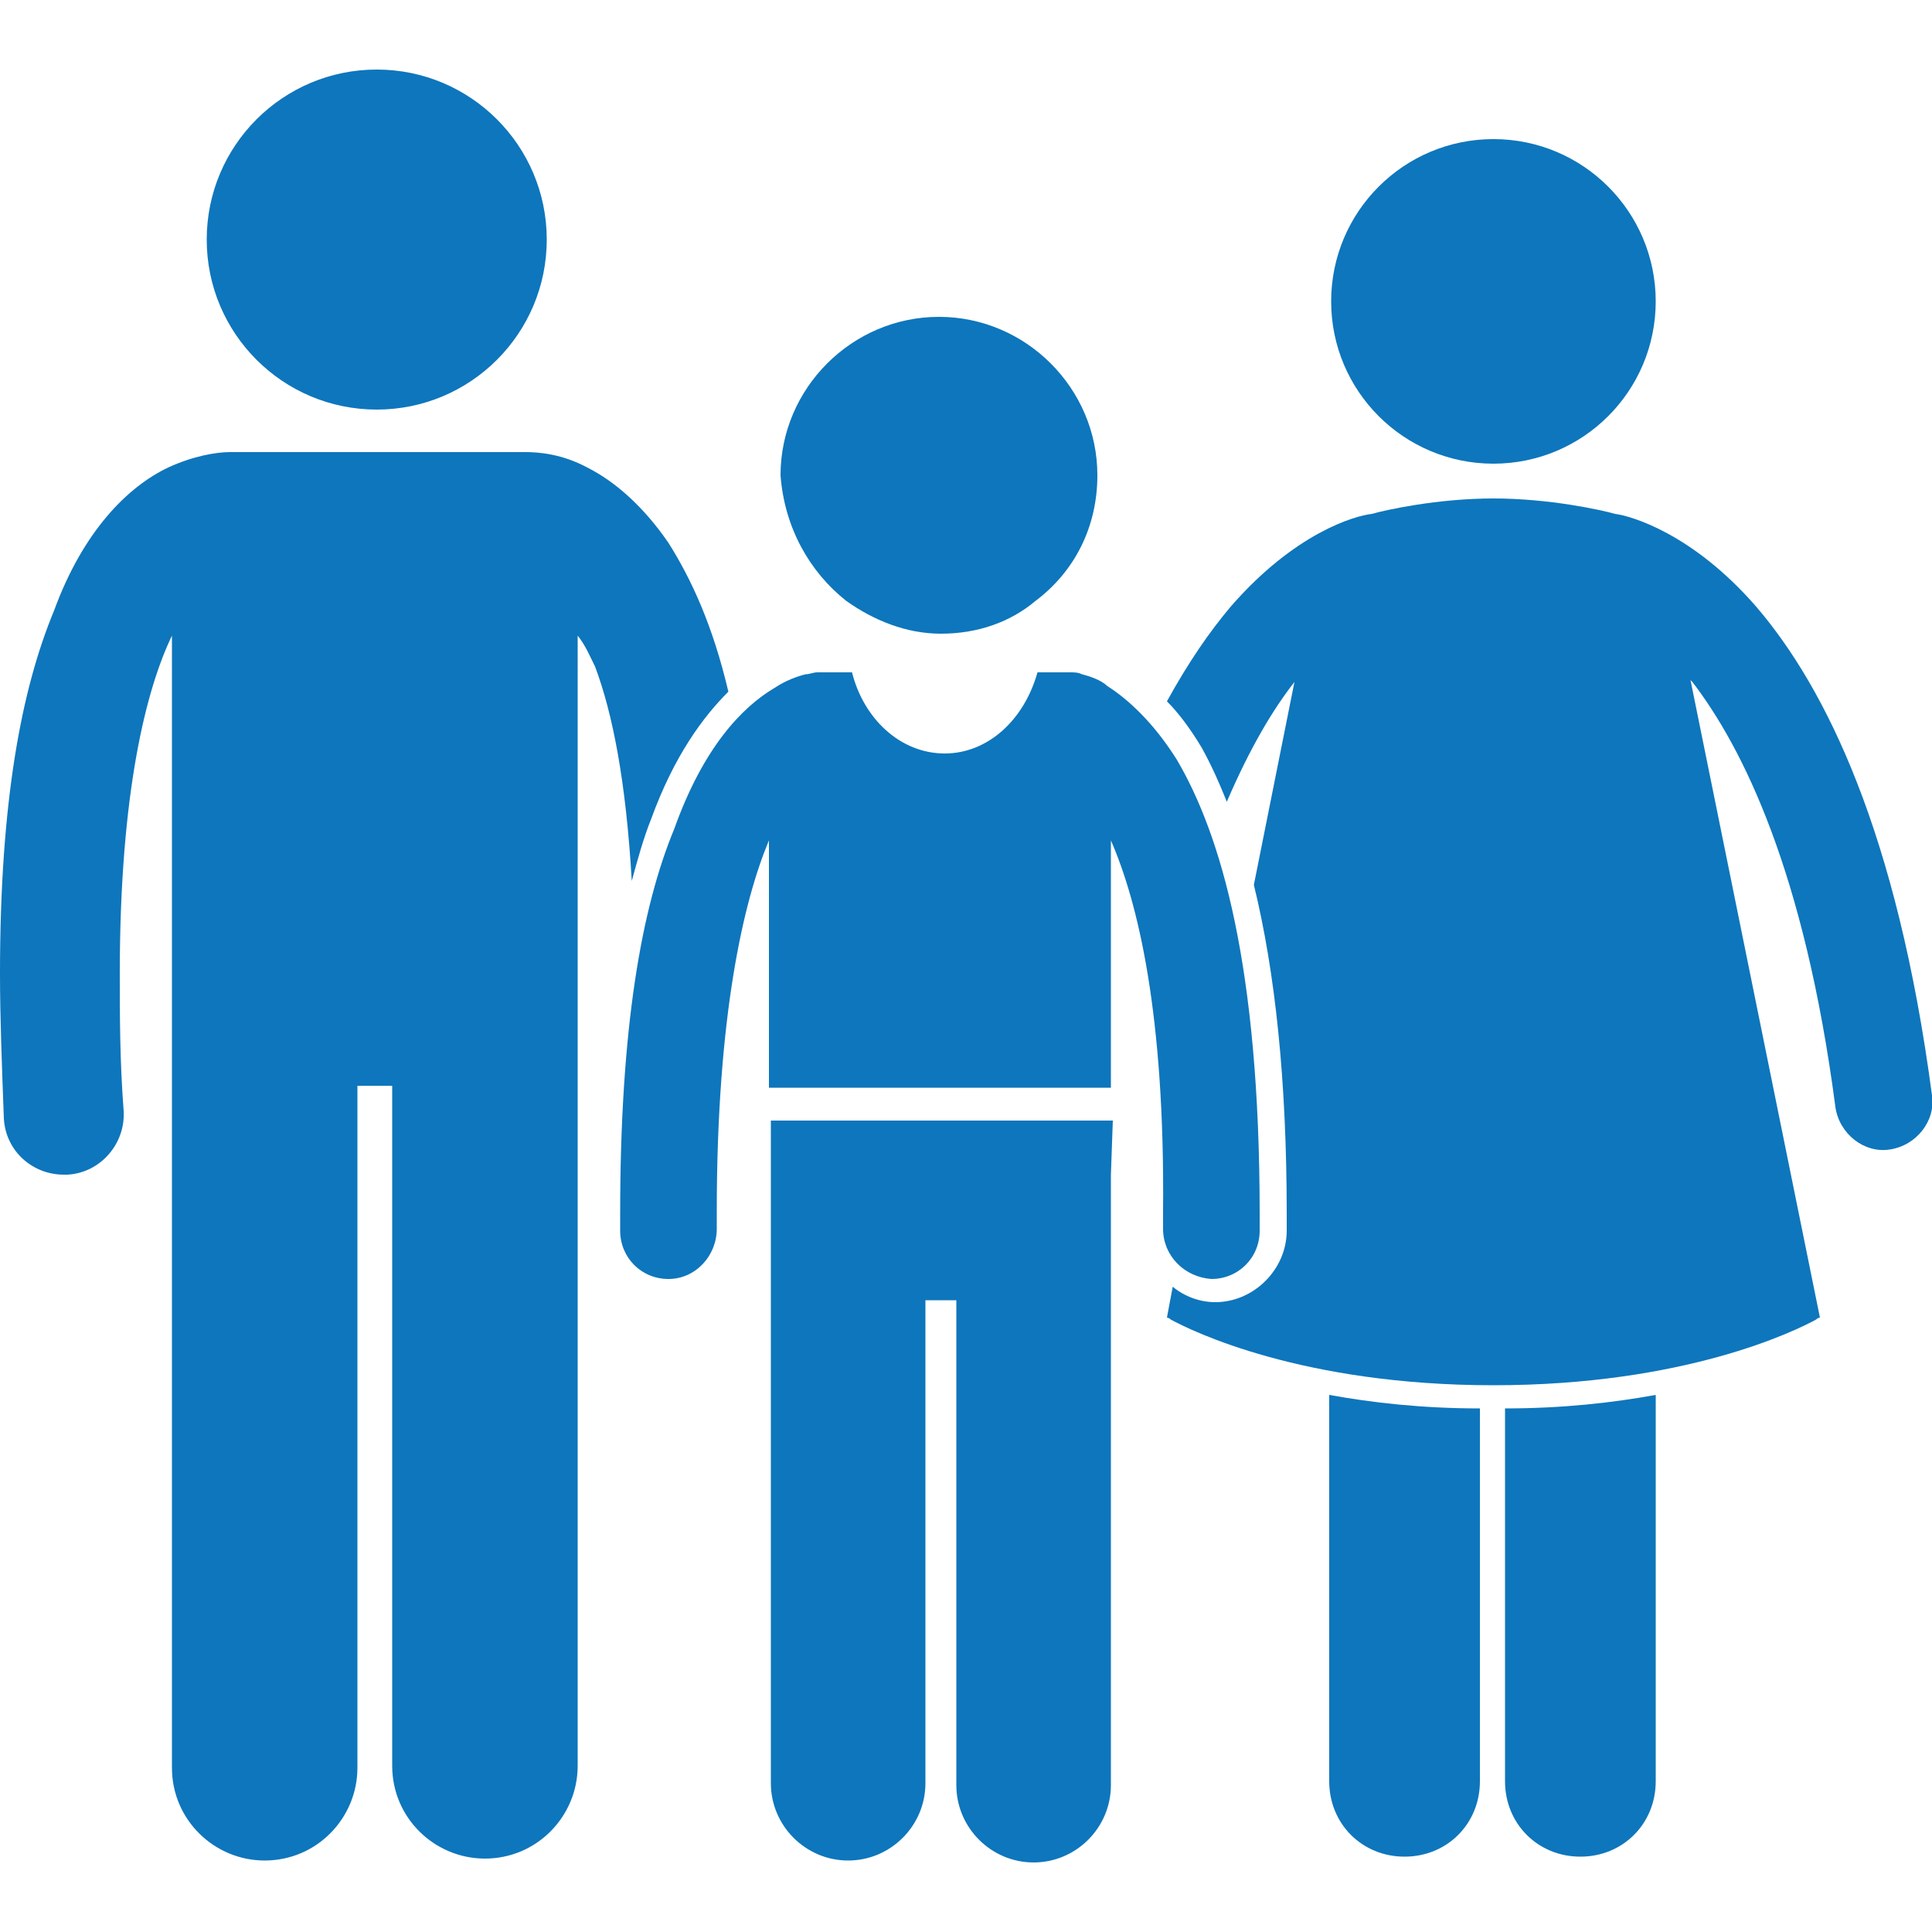 <?xml version="1.0" encoding="utf-8"?>
<!-- Generator: Adobe Illustrator 27.5.0, SVG Export Plug-In . SVG Version: 6.00 Build 0)  -->
<svg version="1.1" id="Layer_1" xmlns="http://www.w3.org/2000/svg" xmlns:xlink="http://www.w3.org/1999/xlink" x="0px" y="0px"
	 viewBox="0 0 100 100" style="enable-background:new 0 0 100 100;" xml:space="preserve">
<style type="text/css">
	.st0{fill:#0E76BC;}
</style>
<g>
	<path class="st0" d="M30.8,34.5c0.9,2.4,1.6,5.9,1.9,11.1c0.3-1.1,0.6-2.2,1-3.2c1.2-3.3,2.7-5.3,4-6.6c-0.8-3.4-1.9-5.8-3.1-7.7
		c-1.3-1.9-2.8-3.2-4.2-3.9c-1.3-0.7-2.5-0.8-3.2-0.8h-0.1H12h-0.1c-0.7,0-1.9,0.2-3.2,0.8c-2.1,1-4.4,3.3-5.9,7.4
		C1.1,35.7,0,41.5,0,50.4c0,2.3,0.1,4.8,0.2,7.5c0.1,1.7,1.5,2.9,3.1,2.9c0.1,0,0.1,0,0.2,0c1.7-0.1,3-1.6,2.9-3.3
		c-0.2-2.6-0.2-5-0.2-7.1c0-9.5,1.4-14.8,2.7-17.5v58.6c0,2.7,2.2,4.8,4.8,4.8c2.7,0,4.8-2.2,4.8-4.8V56.2h1.8v35.2
		c0,2.7,2.2,4.8,4.8,4.8c2.7,0,4.8-2.2,4.8-4.8V32.9C30.3,33.4,30.5,33.9,30.8,34.5z"/>
	<circle class="st0" cx="19.5" cy="12.4" r="8.8"/>
	<path class="st0" d="M68.8,92.2c0,2.2,1.7,3.9,3.9,3.9c2.2,0,3.9-1.7,3.9-3.9V72.9c-3,0-5.6-0.3-7.8-0.7V92.2z"/>
	<path class="st0" d="M77.9,92.2c0,2.2,1.7,3.9,3.9,3.9c2.2,0,3.9-1.7,3.9-3.9v-20c-2.2,0.4-4.8,0.7-7.8,0.7V92.2z"/>
	<ellipse class="st0" cx="77.3" cy="15.6" rx="8.4" ry="8.4"/>
	<path class="st0" d="M63.5,41.5c1.2-2.8,2.4-4.8,3.5-6.2l-2.1,10.5c1.1,4.5,1.7,10.1,1.7,17c0,0.3,0,0.6,0,0.9c0,2-1.7,3.7-3.7,3.7
		l0,0l0,0c-0.8,0-1.6-0.3-2.2-0.8l-0.3,1.6c0,0,0.1,0,0.2,0.1c1.1,0.6,6.8,3.4,16.7,3.4s15.6-2.8,16.7-3.4c0.1-0.1,0.2-0.1,0.2-0.1
		l-6.7-33l0.1,0.1c2.6,3.4,5.8,9.8,7.4,22c0.2,1.4,1.5,2.4,2.8,2.2c1.4-0.2,2.4-1.5,2.2-2.8c-1.8-13.6-5.5-21.1-9.1-25.3
		c-3.3-3.8-6.5-4.7-7.3-4.8c-0.7-0.2-3.4-0.8-6.3-0.8s-5.6,0.6-6.3,0.8c-0.9,0.1-4,1-7.3,4.8c-1.1,1.3-2.2,2.9-3.3,4.9
		c0.6,0.6,1.2,1.4,1.8,2.4C62.7,39.6,63.1,40.5,63.5,41.5z"/>
	<path class="st0" d="M57.6,58H39.9v2.8v31.5c0,2.2,1.8,4,4,4s4-1.8,4-4v-25h1.6v25.1c0,2.2,1.8,4,4,4s4-1.8,4-4V60.8L57.6,58
		L57.6,58z"/>
	<path class="st0" d="M32.1,62.8c0,0.3,0,0.6,0,0.9c0,1.4,1.1,2.5,2.5,2.5l0,0c1.4,0,2.5-1.2,2.5-2.6c0-0.3,0-0.6,0-0.9
		c0-10.2,1.4-16.1,2.7-19.2v5.9v6.9h17.7v-6.9v-5.9c1.4,3.2,2.8,9,2.7,19.2c0,0.3,0,0.6,0,0.9c0,1.4,1.1,2.5,2.5,2.6l0,0
		c1.4,0,2.5-1.1,2.5-2.5c0-0.3,0-0.6,0-0.9c0-12.8-2-19.6-4.3-23.5c-1.2-1.9-2.5-3.1-3.6-3.8C57,35.2,56.4,35,56,34.9
		c-0.2-0.1-0.4-0.1-0.6-0.1c-0.1,0-0.2,0-0.2,0c-0.2,0-0.3,0-0.4,0h-1.1C53,37.3,51.1,39,48.9,39c-2.3,0-4.2-1.8-4.8-4.2h-1.2
		c-0.1,0-0.3,0-0.4,0c-0.1,0-0.1,0-0.2,0c-0.2,0-0.4,0.1-0.6,0.1c-0.4,0.1-1,0.3-1.6,0.7c-1.7,1-3.7,3.1-5.2,7.3
		C33.2,47,32.1,53.2,32.1,62.8z"/>
	<path class="st0" d="M43.8,31.1c1.4,1,3.1,1.7,4.9,1.7c1.9,0,3.6-0.6,4.9-1.7c2-1.5,3.2-3.8,3.2-6.5c0-4.5-3.7-8.2-8.2-8.2
		s-8.2,3.7-8.2,8.2C40.6,27.3,41.9,29.6,43.8,31.1z"/>
</g>
</svg>
